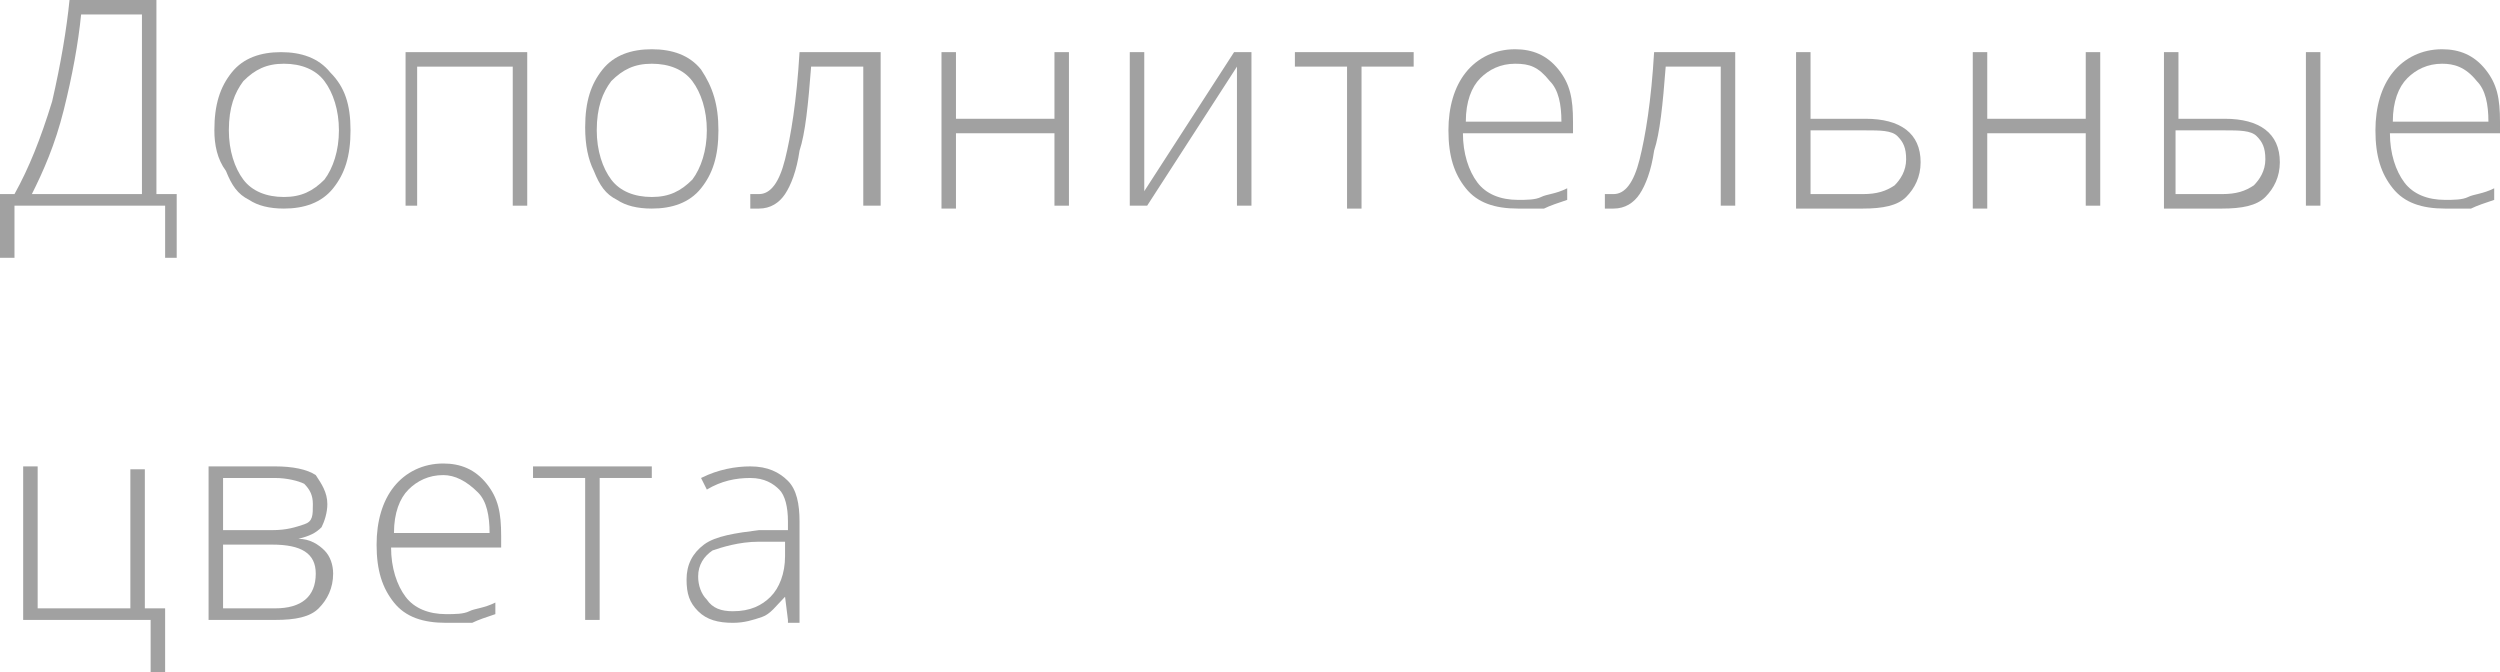 <?xml version="1.0" encoding="UTF-8"?> <!-- Generator: Adobe Illustrator 18.0.0, SVG Export Plug-In . SVG Version: 6.00 Build 0) --> <svg xmlns="http://www.w3.org/2000/svg" xmlns:xlink="http://www.w3.org/1999/xlink" id="Слой_1" x="0px" y="0px" viewBox="0 0 86.3 23.2" xml:space="preserve"> <g> <g> <path opacity="0.5" fill="#444444" d="M6.2,8.9H5.7V7.1H0.5v1.8H0V6.7h0.5C1,5.8,1.4,4.8,1.8,3.5C2.1,2.2,2.3,1,2.4,0h3v6.7h0.7 V8.9z M4.9,6.7V0.5H2.8c-0.1,1-0.3,2.1-0.6,3.3S1.5,5.9,1.1,6.7H4.9z"></path> <path opacity="0.5" fill="#444444" d="M12.1,4.5c0,0.9-0.2,1.5-0.6,2c-0.4,0.5-1,0.7-1.7,0.7c-0.5,0-0.9-0.1-1.2-0.3 c-0.4-0.2-0.6-0.5-0.8-1C7.5,5.5,7.4,5,7.4,4.5c0-0.9,0.2-1.5,0.6-2c0.4-0.5,1-0.7,1.7-0.7c0.7,0,1.3,0.2,1.7,0.7 C11.9,3,12.1,3.6,12.1,4.5z M7.9,4.5c0,0.7,0.2,1.3,0.5,1.7c0.3,0.4,0.8,0.6,1.4,0.6s1-0.2,1.4-0.6c0.3-0.4,0.5-1,0.5-1.7 c0-0.7-0.2-1.3-0.5-1.7c-0.3-0.4-0.8-0.6-1.4-0.6s-1,0.2-1.4,0.6C8.1,3.2,7.9,3.7,7.9,4.5z"></path> <path opacity="0.5" fill="#444444" d="M14.5,7.1H14V1.8h4.2v5.3h-0.5V2.3h-3.3V7.1z"></path> <path opacity="0.5" fill="#444444" d="M24.8,4.5c0,0.9-0.2,1.5-0.6,2c-0.4,0.5-1,0.7-1.7,0.7c-0.5,0-0.9-0.1-1.2-0.3 c-0.4-0.2-0.6-0.5-0.8-1c-0.2-0.4-0.3-0.9-0.3-1.5c0-0.9,0.2-1.5,0.6-2c0.4-0.5,1-0.7,1.7-0.7c0.7,0,1.3,0.2,1.7,0.7 C24.6,3,24.8,3.6,24.8,4.5z M20.6,4.5c0,0.7,0.2,1.3,0.5,1.7c0.3,0.4,0.8,0.6,1.4,0.6s1-0.2,1.4-0.6c0.3-0.4,0.5-1,0.5-1.7 c0-0.7-0.2-1.3-0.5-1.7c-0.3-0.4-0.8-0.6-1.4-0.6s-1,0.2-1.4,0.6C20.8,3.2,20.6,3.7,20.6,4.5z"></path> <path opacity="0.5" fill="#444444" d="M30.3,7.1h-0.5V2.3H28c-0.1,1.3-0.2,2.3-0.4,2.9c-0.1,0.7-0.3,1.2-0.5,1.5 c-0.2,0.3-0.5,0.5-0.9,0.5c-0.1,0-0.2,0-0.3,0V6.7c0.1,0,0.2,0,0.3,0c0.4,0,0.7-0.4,0.9-1.2c0.2-0.8,0.4-2,0.5-3.7h2.8V7.1z"></path> <path opacity="0.5" fill="#444444" d="M33,1.8v2.3h3.4V1.8h0.5v5.3h-0.5V4.6H33v2.6h-0.5V1.8H33z"></path> <path opacity="0.5" fill="#444444" d="M39.5,1.8v3.8l0,1l3.1-4.8h0.6v5.3h-0.5V3.3l0-1l-3.1,4.8H39V1.8H39.5z"></path> <path opacity="0.5" fill="#444444" d="M48.8,2.3H47v4.9h-0.5V2.3h-1.8V1.8h4.1V2.3z"></path> <path opacity="0.5" fill="#444444" d="M52.4,7.2c-0.8,0-1.4-0.2-1.8-0.7C50.2,6,50,5.4,50,4.5c0-0.8,0.2-1.5,0.6-2 c0.4-0.5,1-0.8,1.7-0.8c0.6,0,1.1,0.2,1.5,0.7s0.5,1,0.5,1.8v0.4h-3.8c0,0.7,0.2,1.3,0.5,1.7c0.3,0.4,0.8,0.6,1.4,0.6 c0.3,0,0.6,0,0.8-0.1s0.5-0.1,0.9-0.3v0.4c-0.3,0.1-0.6,0.2-0.8,0.3C53,7.2,52.7,7.2,52.4,7.2z M52.3,2.2c-0.5,0-0.9,0.2-1.2,0.5 c-0.3,0.3-0.5,0.8-0.5,1.5h3.3c0-0.6-0.1-1.1-0.4-1.4C53.1,2.3,52.8,2.2,52.3,2.2z"></path> <path opacity="0.5" fill="#444444" d="M59.9,7.1h-0.5V2.3h-1.9c-0.1,1.3-0.2,2.3-0.4,2.9c-0.1,0.7-0.3,1.2-0.5,1.5 c-0.2,0.3-0.5,0.5-0.9,0.5c-0.1,0-0.2,0-0.3,0V6.7c0.1,0,0.2,0,0.3,0c0.4,0,0.7-0.4,0.9-1.2c0.2-0.8,0.4-2,0.5-3.7h2.8V7.1z"></path> <path opacity="0.5" fill="#444444" d="M62.5,4.1h1.9c1.2,0,1.9,0.5,1.9,1.5c0,0.5-0.2,0.9-0.5,1.2c-0.3,0.3-0.8,0.4-1.5,0.4H62 V1.8h0.5V4.1z M62.5,4.5v2.2h1.8c0.5,0,0.8-0.1,1.1-0.3c0.2-0.2,0.4-0.5,0.4-0.9c0-0.4-0.1-0.6-0.3-0.8c-0.2-0.2-0.6-0.2-1.1-0.2 H62.5z"></path> <path opacity="0.5" fill="#444444" d="M68.6,1.8v2.3H72V1.8h0.5v5.3H72V4.6h-3.4v2.6h-0.5V1.8H68.6z"></path> <path opacity="0.5" fill="#444444" d="M75.1,4.1h1.7c1.2,0,1.9,0.5,1.9,1.5c0,0.5-0.2,0.9-0.5,1.2c-0.3,0.3-0.8,0.4-1.5,0.4h-2 V1.8h0.5V4.1z M75.1,4.5v2.2h1.6c0.5,0,0.8-0.1,1.1-0.3c0.2-0.2,0.4-0.5,0.4-0.9c0-0.4-0.1-0.6-0.3-0.8c-0.2-0.2-0.6-0.2-1.1-0.2 H75.1z M80.1,7.1h-0.5V1.8h0.5V7.1z"></path> <path opacity="0.5" fill="#444444" d="M84.4,7.2c-0.8,0-1.4-0.2-1.8-0.7C82.2,6,82,5.4,82,4.5c0-0.8,0.2-1.5,0.6-2 c0.4-0.5,1-0.8,1.7-0.8c0.6,0,1.1,0.2,1.5,0.7s0.5,1,0.5,1.8v0.4h-3.8c0,0.7,0.2,1.3,0.5,1.7c0.3,0.4,0.8,0.6,1.4,0.6 c0.3,0,0.6,0,0.8-0.1s0.5-0.1,0.9-0.3v0.4c-0.3,0.1-0.6,0.2-0.8,0.3C85,7.2,84.7,7.2,84.4,7.2z M84.3,2.2c-0.5,0-0.9,0.2-1.2,0.5 c-0.3,0.3-0.5,0.8-0.5,1.5h3.3c0-0.6-0.1-1.1-0.4-1.4C85.1,2.3,84.7,2.2,84.3,2.2z"></path> <path opacity="0.5" fill="#444444" d="M5.7,23.2H5.2v-1.8H0.8v-5.3h0.5V21h3.2v-4.8H5V21h0.7V23.2z"></path> <path opacity="0.5" fill="#444444" d="M11.3,17.4c0,0.3-0.1,0.6-0.2,0.8c-0.2,0.2-0.4,0.3-0.8,0.4v0c0.4,0,0.7,0.2,0.9,0.4 c0.2,0.2,0.3,0.5,0.3,0.8c0,0.5-0.2,0.9-0.5,1.2c-0.3,0.3-0.8,0.4-1.5,0.4H7.2v-5.3h2.3c0.6,0,1.1,0.1,1.4,0.3 C11.1,16.7,11.3,17,11.3,17.4z M10.8,17.4c0-0.3-0.1-0.5-0.3-0.7c-0.2-0.1-0.6-0.2-1-0.2H7.7v1.8h1.7c0.5,0,0.8-0.1,1.1-0.2 S10.8,17.8,10.8,17.4z M10.9,19.8c0-0.7-0.5-1-1.5-1H7.7V21h1.8C10.4,21,10.9,20.6,10.9,19.8z"></path> <path opacity="0.5" fill="#444444" d="M15.4,21.5c-0.8,0-1.4-0.2-1.8-0.7c-0.4-0.5-0.6-1.1-0.6-2c0-0.8,0.2-1.5,0.6-2 c0.4-0.5,1-0.8,1.7-0.8c0.6,0,1.1,0.2,1.5,0.7s0.5,1,0.5,1.8v0.4h-3.8c0,0.7,0.2,1.3,0.5,1.7c0.3,0.4,0.8,0.6,1.4,0.6 c0.3,0,0.6,0,0.8-0.1s0.5-0.1,0.9-0.3v0.4c-0.3,0.1-0.6,0.2-0.8,0.3C16,21.5,15.7,21.5,15.4,21.5z M15.3,16.4 c-0.5,0-0.9,0.2-1.2,0.5c-0.3,0.3-0.5,0.8-0.5,1.5h3.3c0-0.6-0.1-1.1-0.4-1.4C16.1,16.6,15.7,16.4,15.3,16.4z"></path> <path opacity="0.5" fill="#444444" d="M22.5,16.5h-1.8v4.9h-0.5v-4.9h-1.8v-0.4h4.1V16.5z"></path> <path opacity="0.5" fill="#444444" d="M27.2,21.4l-0.1-0.8h0c-0.3,0.3-0.5,0.6-0.8,0.7c-0.3,0.1-0.6,0.2-1,0.2 c-0.5,0-0.9-0.1-1.2-0.4c-0.3-0.3-0.4-0.6-0.4-1.1c0-0.5,0.2-0.9,0.6-1.2c0.4-0.3,1.1-0.4,1.9-0.5l1,0V18c0-0.5-0.1-0.9-0.3-1.1 s-0.5-0.4-1-0.4c-0.5,0-1,0.1-1.5,0.4l-0.2-0.4c0.6-0.3,1.2-0.4,1.7-0.4c0.6,0,1,0.2,1.3,0.5s0.4,0.8,0.4,1.4v3.5H27.2z M25.3,21.1c0.6,0,1-0.2,1.3-0.5c0.3-0.3,0.5-0.8,0.5-1.4v-0.5l-0.9,0c-0.7,0-1.3,0.2-1.6,0.3c-0.3,0.2-0.5,0.5-0.5,0.9 c0,0.3,0.1,0.6,0.3,0.8C24.6,21,24.9,21.1,25.3,21.1z"></path> </g> </g> </svg> 